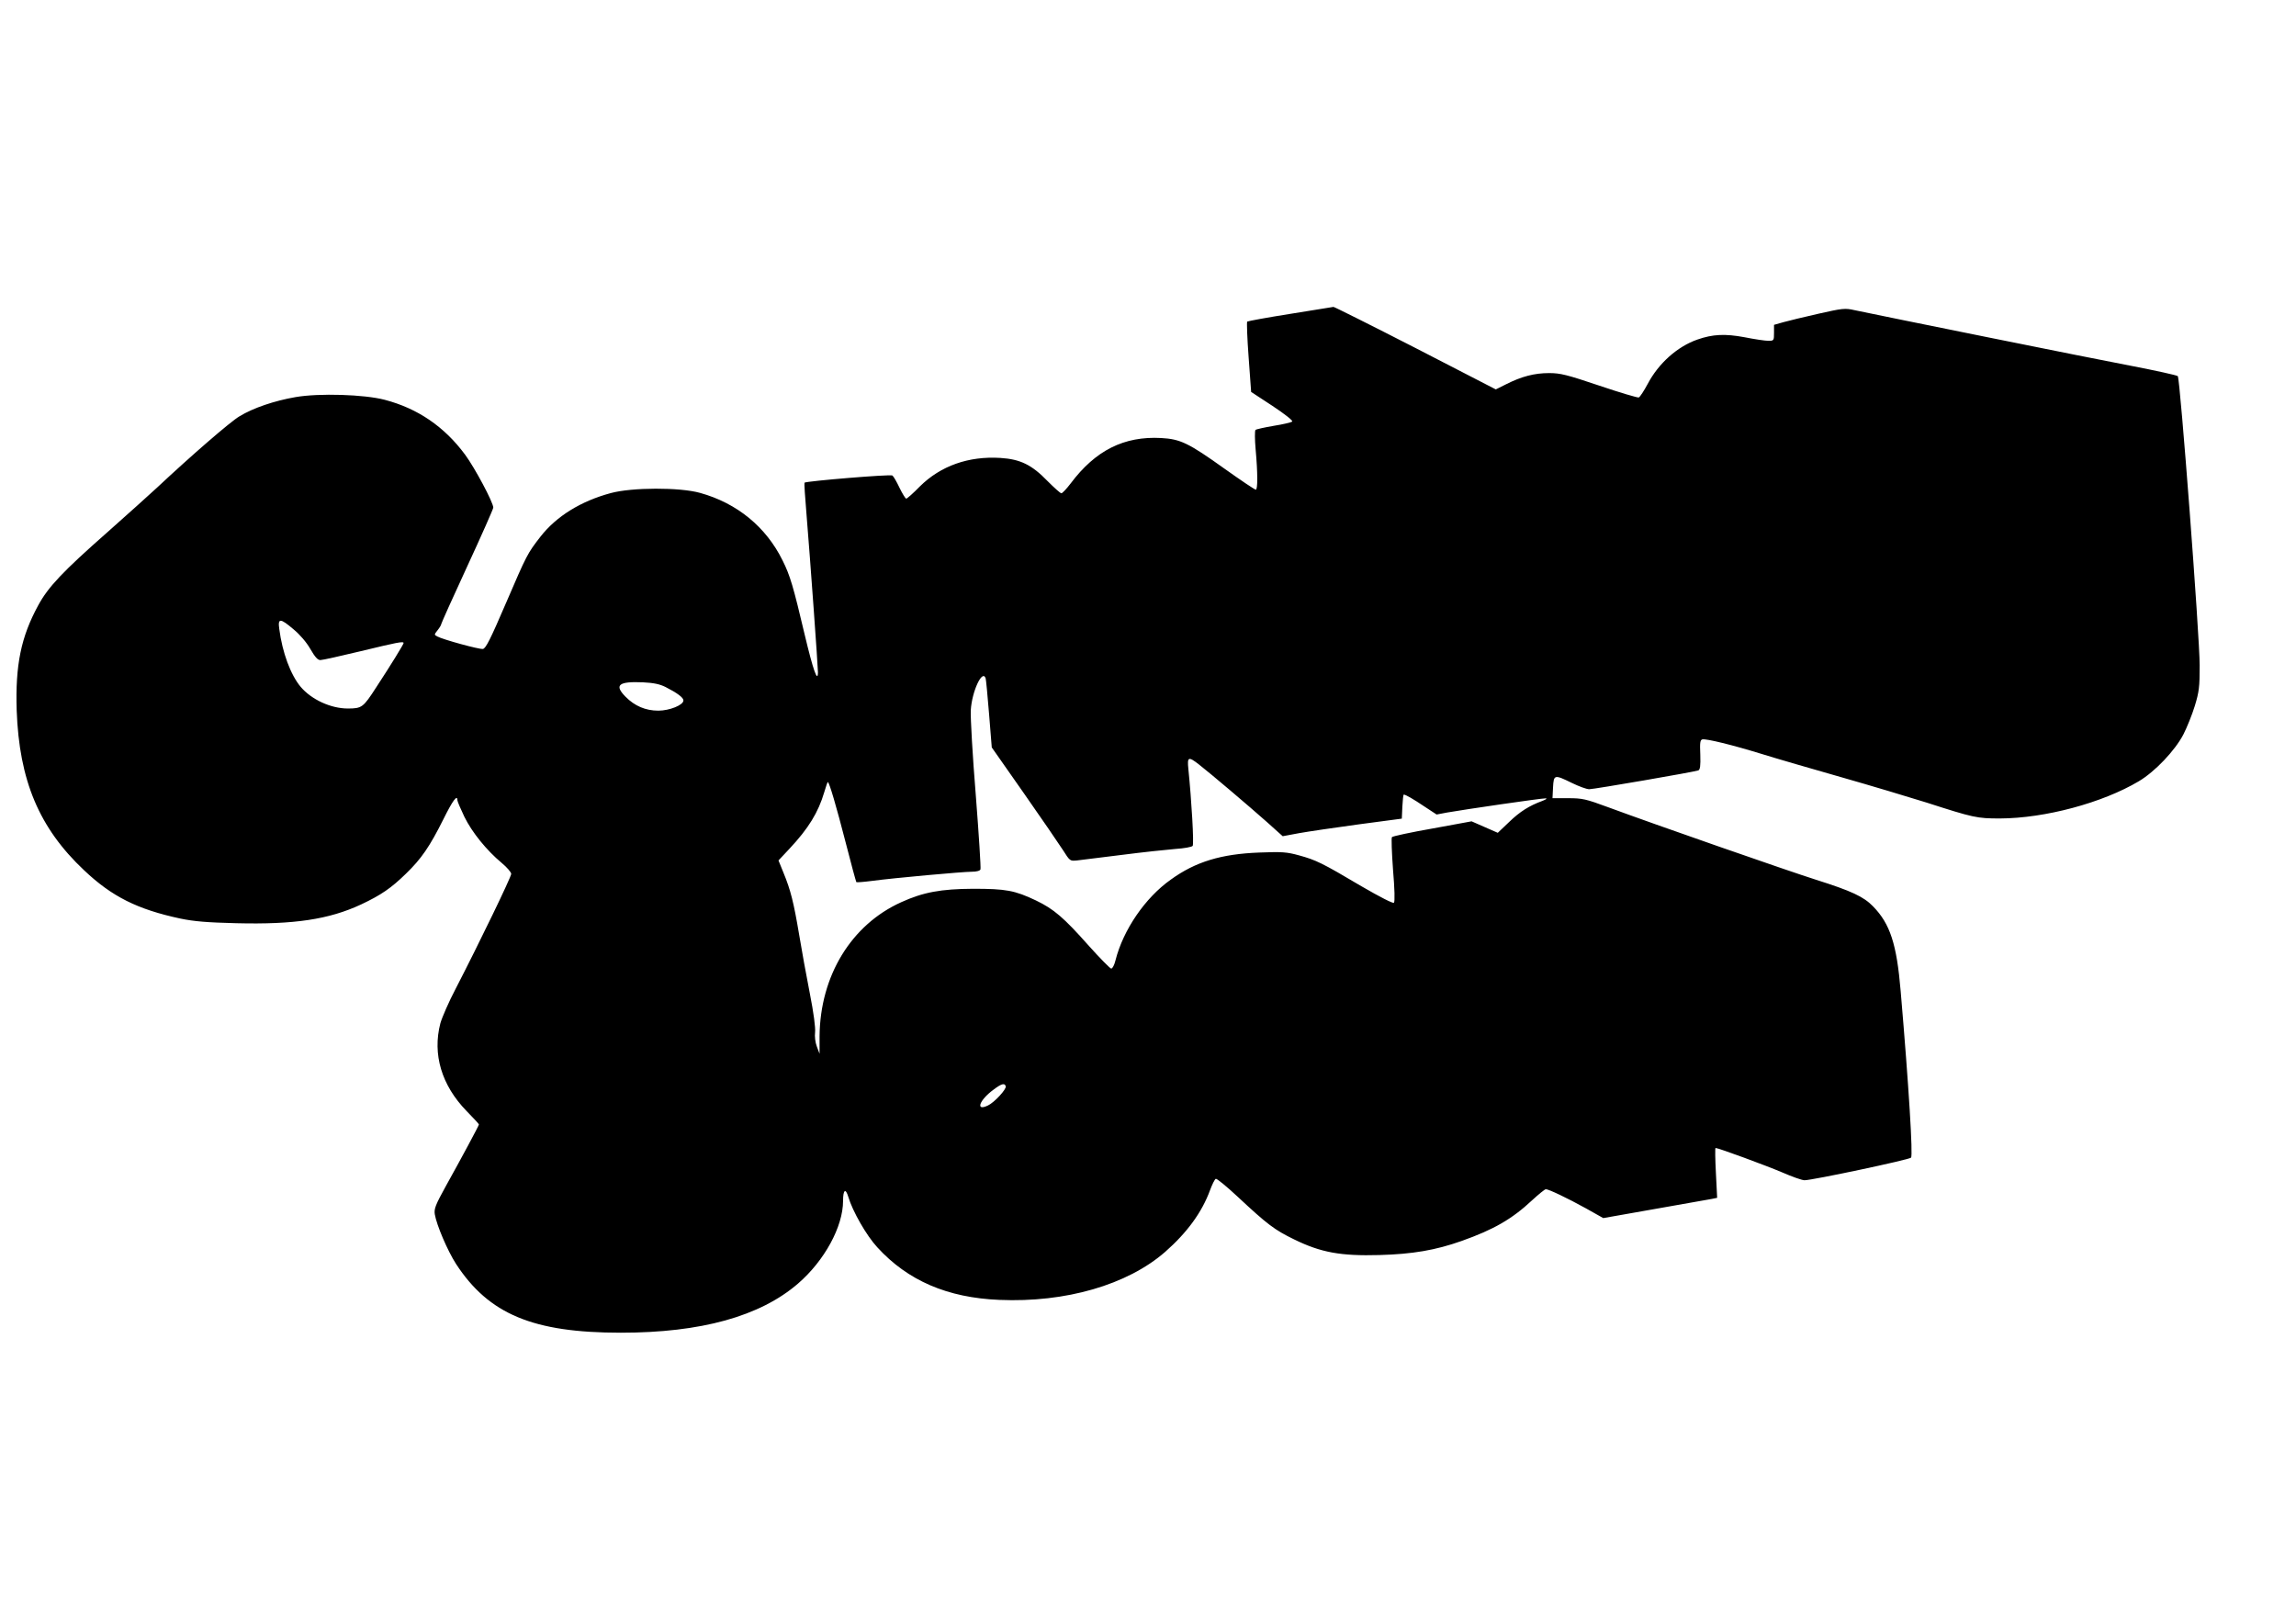 <?xml version="1.0" standalone="no"?>
<!DOCTYPE svg PUBLIC "-//W3C//DTD SVG 20010904//EN"
 "http://www.w3.org/TR/2001/REC-SVG-20010904/DTD/svg10.dtd">
<svg version="1.0" xmlns="http://www.w3.org/2000/svg"
 width="1280pt" height="903pt" viewBox="0 0 1280 903"
 preserveAspectRatio="xMidYMid meet">
<g transform="translate(0,903) scale(0.1,-0.1)"
fill="#000000" stroke="none">
<path d="M7192 7280 c-127 -20 -235 -40 -239 -43 -3 -4 0 -93 8 -199 l14 -193
119 -78 c68 -45 115 -82 110 -87 -5 -5 -52 -16 -103 -24 -52 -9 -98 -19 -102
-23 -4 -5 -4 -53 1 -108 12 -132 12 -225 1 -225 -6 0 -83 52 -173 116 -203
145 -247 166 -355 172 -206 11 -365 -68 -504 -253 -23 -30 -46 -55 -52 -55 -6
0 -40 31 -77 68 -88 91 -152 122 -263 129 -177 11 -333 -44 -449 -159 -37 -38
-71 -68 -76 -68 -4 0 -21 27 -37 60 -16 34 -34 65 -40 69 -9 8 -480 -31 -490
-40 -2 -2 3 -81 11 -174 21 -254 64 -852 64 -883 -1 -62 -27 13 -74 210 -63
267 -81 329 -123 413 -92 187 -254 320 -460 377 -113 32 -381 31 -498 -1 -167
-45 -303 -129 -392 -243 -73 -94 -76 -100 -193 -372 -86 -200 -112 -252 -128
-254 -20 -3 -222 52 -255 70 -17 9 -17 10 3 35 11 14 20 29 20 34 0 4 65 149
145 322 80 173 145 320 145 327 0 29 -103 222 -157 295 -116 157 -265 258
-448 306 -114 30 -366 38 -498 15 -116 -20 -235 -60 -312 -107 -51 -30 -270
-220 -460 -398 -39 -36 -162 -147 -275 -247 -250 -220 -332 -307 -387 -409
-96 -176 -128 -333 -120 -585 14 -391 125 -656 376 -892 155 -147 298 -218
536 -269 77 -16 150 -22 313 -26 322 -8 516 21 696 105 110 52 166 90 249 171
86 83 133 152 208 302 53 107 79 142 79 107 0 -6 18 -48 39 -92 43 -87 123
-186 208 -257 29 -24 53 -52 53 -61 0 -17 -176 -381 -309 -639 -39 -74 -77
-162 -86 -194 -45 -173 7 -346 146 -489 38 -39 69 -72 69 -75 0 -6 -101 -194
-183 -341 -59 -107 -68 -129 -63 -160 10 -60 71 -203 118 -276 183 -281 430
-384 919 -384 447 0 776 91 988 274 147 127 251 317 251 461 0 62 14 73 29 23
24 -81 101 -216 162 -282 170 -186 391 -281 680 -293 370 -16 714 84 924 267
124 109 206 222 251 345 12 32 26 61 32 63 6 2 61 -43 122 -100 166 -155 206
-185 315 -238 149 -73 260 -93 475 -87 184 5 313 27 457 78 181 64 283 123
395 228 36 33 70 61 76 61 16 0 121 -50 224 -107 l96 -54 289 51 c158 28 301
53 317 56 l29 6 -7 139 c-4 76 -5 139 -2 139 16 0 287 -100 371 -136 55 -24
111 -44 125 -44 44 0 582 114 594 126 11 11 -12 392 -58 929 -22 262 -59 375
-154 472 -52 54 -121 86 -317 148 -152 48 -904 310 -1158 404 -127 47 -146 51
-225 51 l-87 0 3 60 c4 72 7 73 105 25 39 -19 82 -35 97 -35 26 0 584 96 608
105 10 4 13 26 11 87 -3 68 -1 83 12 86 23 4 167 -31 329 -81 80 -25 280 -83
445 -130 165 -47 378 -111 474 -141 264 -85 282 -89 411 -89 251 1 571 87 773
207 90 53 202 171 249 261 20 39 49 111 64 160 24 79 27 106 27 225 0 164
-109 1600 -122 1613 -5 5 -123 31 -263 58 -223 42 -1389 278 -1540 310 -52 12
-67 10 -200 -20 -79 -18 -167 -39 -195 -47 l-53 -15 0 -44 c0 -44 -1 -45 -32
-45 -18 0 -78 9 -133 20 -108 20 -176 17 -262 -13 -112 -39 -217 -133 -277
-247 -21 -39 -43 -73 -50 -76 -6 -2 -105 27 -220 66 -181 61 -217 70 -280 70
-82 0 -154 -19 -239 -62 l-58 -29 -448 231 c-246 126 -452 229 -457 229 -5 -1
-114 -18 -242 -39z m-5555 -1759 c35 -29 72 -72 93 -109 26 -45 41 -62 56 -62
12 0 114 23 227 50 198 48 237 56 237 45 0 -7 -72 -124 -152 -246 -73 -113
-80 -119 -159 -119 -95 0 -203 50 -263 121 -56 67 -102 191 -119 322 -9 62 5
62 80 -2z m3858 -273 c2 -7 11 -97 19 -199 l15 -186 178 -254 c98 -140 196
-283 218 -317 40 -63 40 -63 80 -59 22 3 135 17 250 31 116 15 249 29 298 33
48 3 91 11 96 17 8 10 -6 253 -24 429 -7 68 0 71 59 25 63 -49 280 -233 379
-321 l88 -79 91 17 c50 9 200 31 332 49 l241 32 3 67 c2 37 5 67 8 67 10 0 49
-22 116 -67 l67 -44 58 11 c96 17 528 80 549 79 12 0 5 -5 -17 -14 -74 -27
-126 -60 -186 -118 l-63 -60 -73 32 -73 32 -218 -40 c-120 -21 -222 -43 -226
-48 -4 -4 -1 -86 6 -182 9 -106 11 -178 5 -184 -5 -5 -76 31 -181 92 -221 131
-253 146 -347 172 -69 19 -95 21 -223 16 -211 -8 -355 -51 -493 -151 -143
-101 -265 -280 -308 -449 -6 -26 -17 -47 -24 -47 -6 0 -62 57 -124 126 -141
159 -196 206 -296 254 -118 56 -167 65 -350 65 -179 -1 -278 -19 -401 -75
-279 -126 -452 -411 -455 -747 l0 -98 -15 40 c-9 23 -13 57 -10 80 3 24 -8
109 -29 215 -19 96 -46 245 -60 330 -30 178 -47 247 -87 344 l-28 69 61 65
c106 113 161 203 194 315 9 31 18 57 20 57 8 0 48 -137 100 -339 30 -118 57
-216 59 -219 3 -2 42 1 88 7 119 16 505 51 555 51 27 0 46 5 49 13 3 8 -9 194
-26 413 -18 219 -30 433 -28 474 6 105 65 232 83 178z m-1785 -48 c65 -33 100
-59 100 -75 0 -26 -78 -57 -140 -57 -71 0 -132 26 -183 78 -64 65 -39 86 98
80 59 -3 93 -10 125 -26z m1897 -2226 c5 -16 -63 -90 -99 -107 -72 -35 -49 30
32 89 44 33 61 37 67 18z"/>
</g>
</svg>
